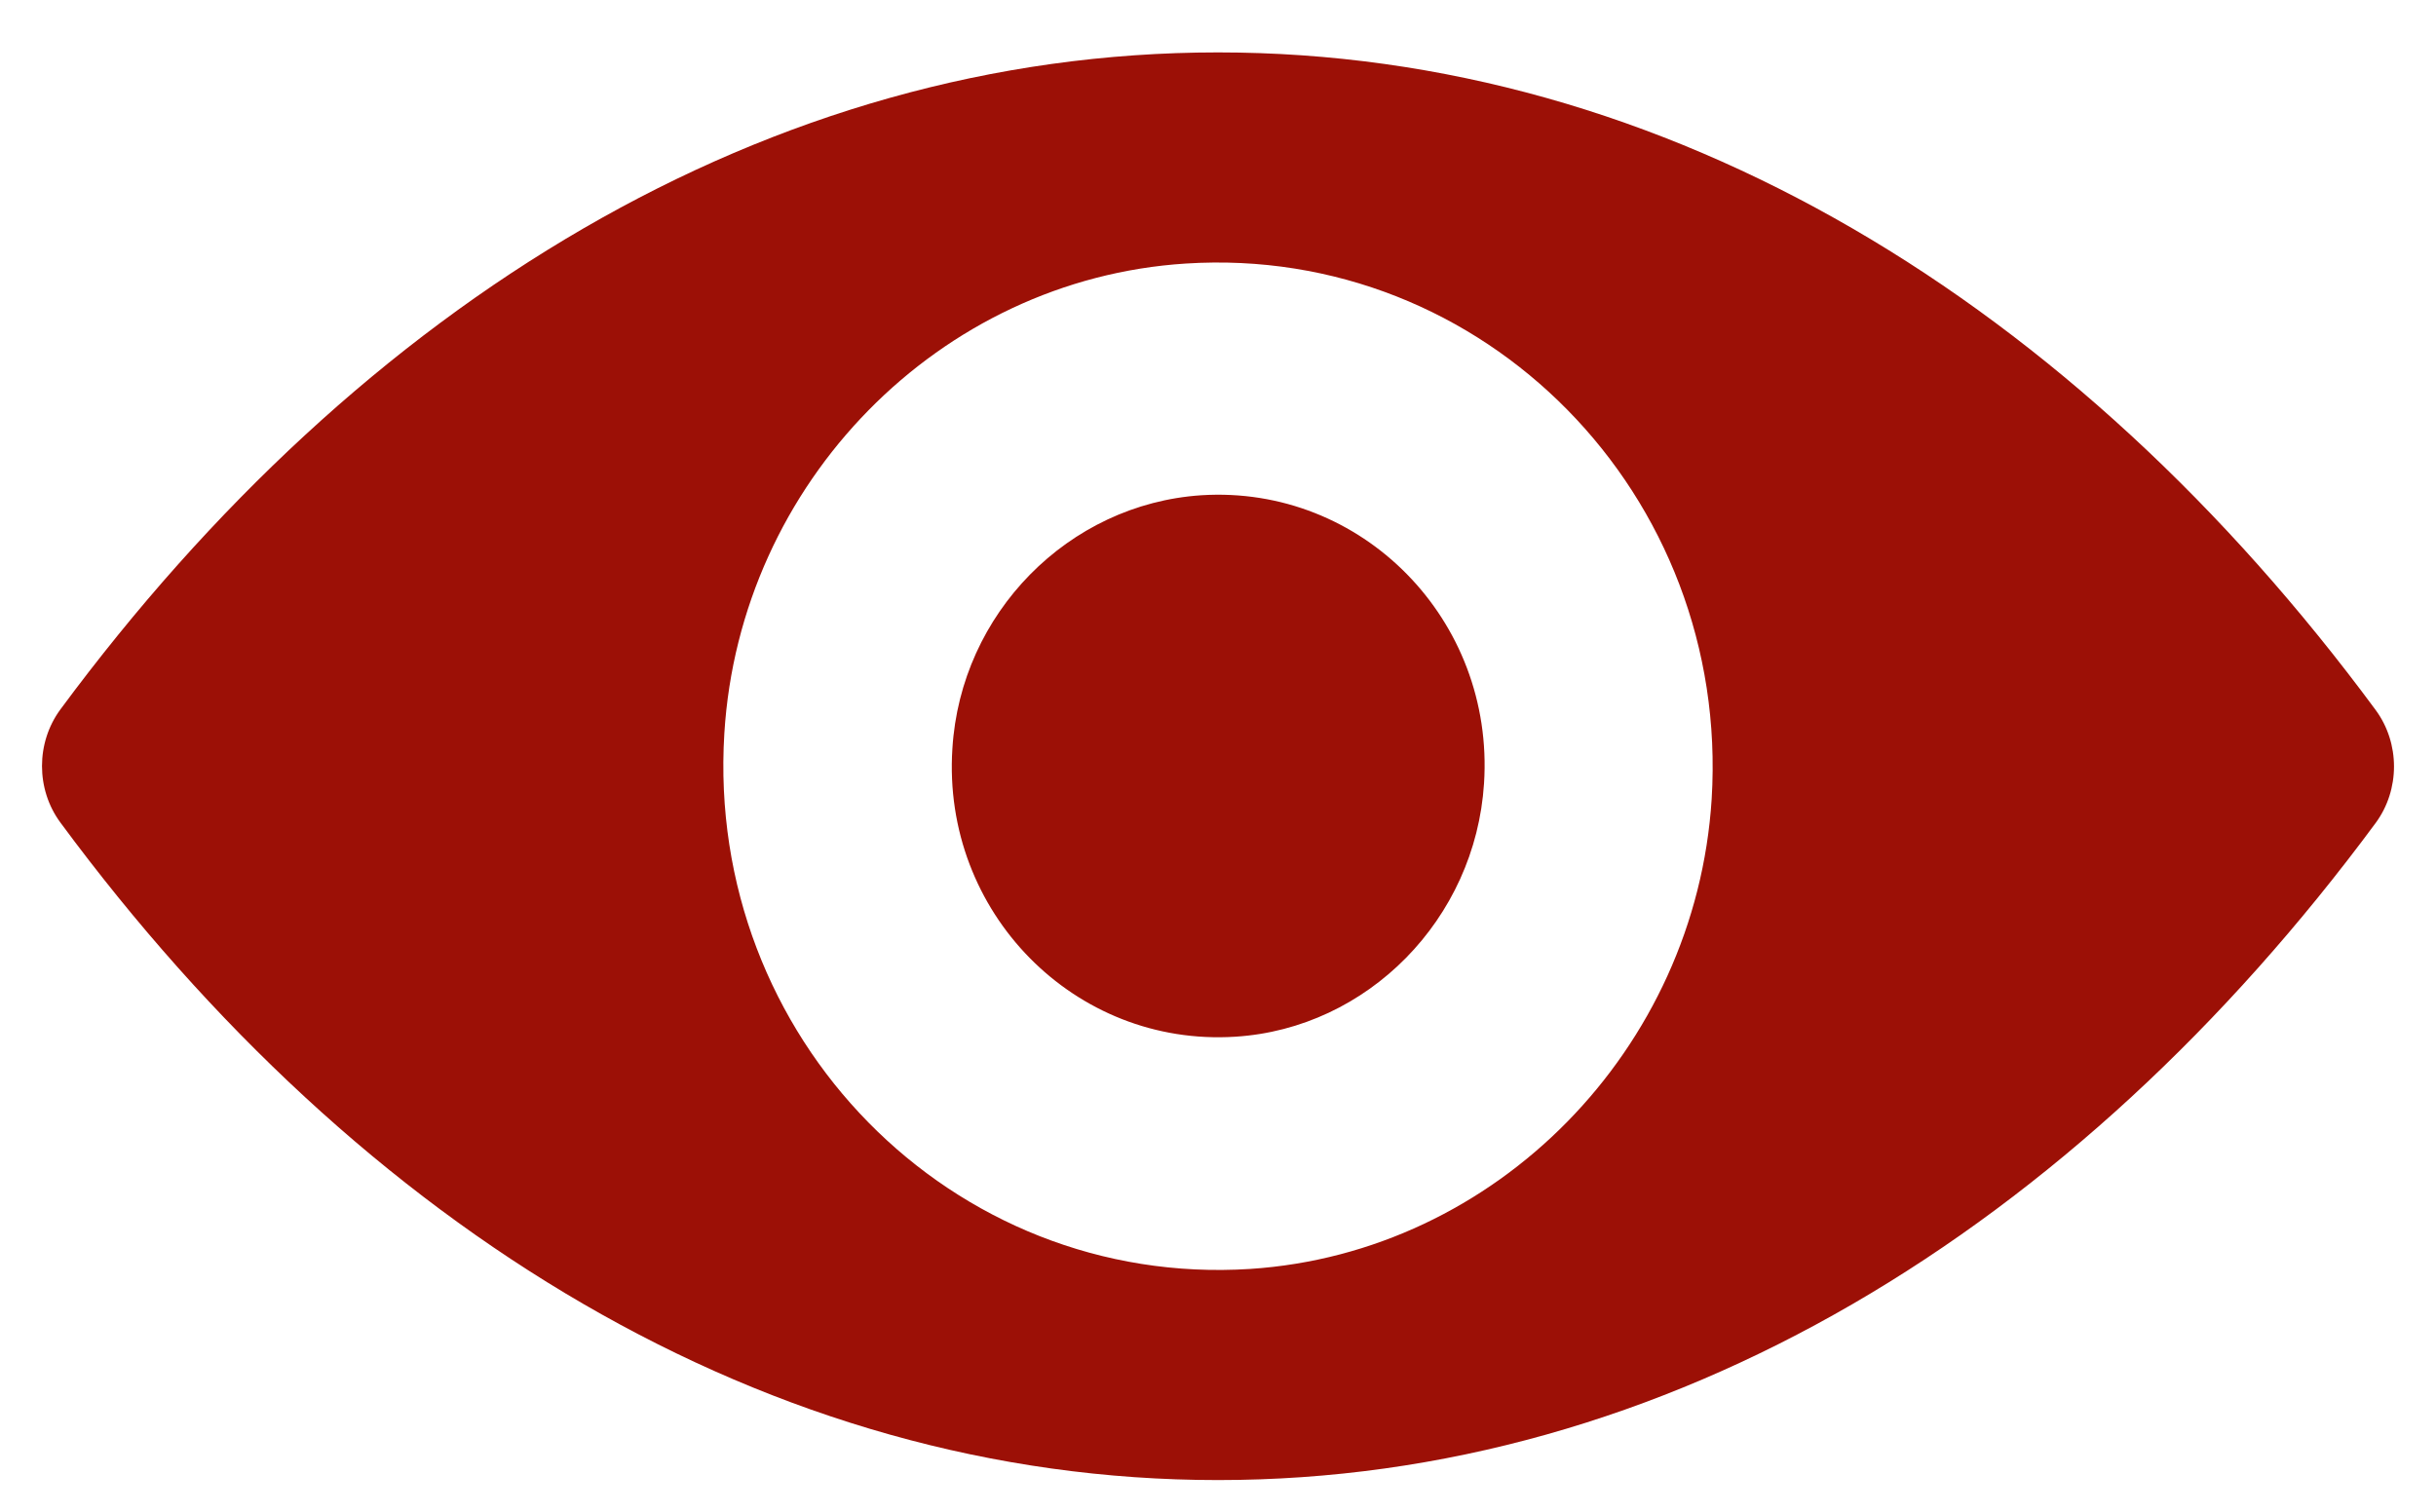 <?xml version="1.0" encoding="UTF-8"?> <svg xmlns="http://www.w3.org/2000/svg" width="29" height="18" viewBox="0 0 29 18" fill="none"><path d="M14.5 0.624C9.15 0.624 4.299 3.605 0.719 8.447C0.427 8.844 0.427 9.398 0.719 9.794C4.299 14.642 9.15 17.623 14.5 17.623C19.85 17.623 24.701 14.642 28.281 9.8C28.573 9.404 28.573 8.849 28.281 8.453C24.701 3.605 19.85 0.624 14.5 0.624ZM14.884 15.109C11.333 15.337 8.4 12.355 8.623 8.733C8.807 5.746 11.184 3.325 14.116 3.138C17.667 2.91 20.6 5.892 20.377 9.514C20.188 12.495 17.811 14.917 14.884 15.109ZM14.706 12.344C12.793 12.466 11.212 10.862 11.338 8.914C11.436 7.303 12.719 6.002 14.3 5.897C16.213 5.775 17.793 7.379 17.667 9.328C17.564 10.944 16.281 12.245 14.706 12.344Z" fill="#9C1006"></path></svg> 